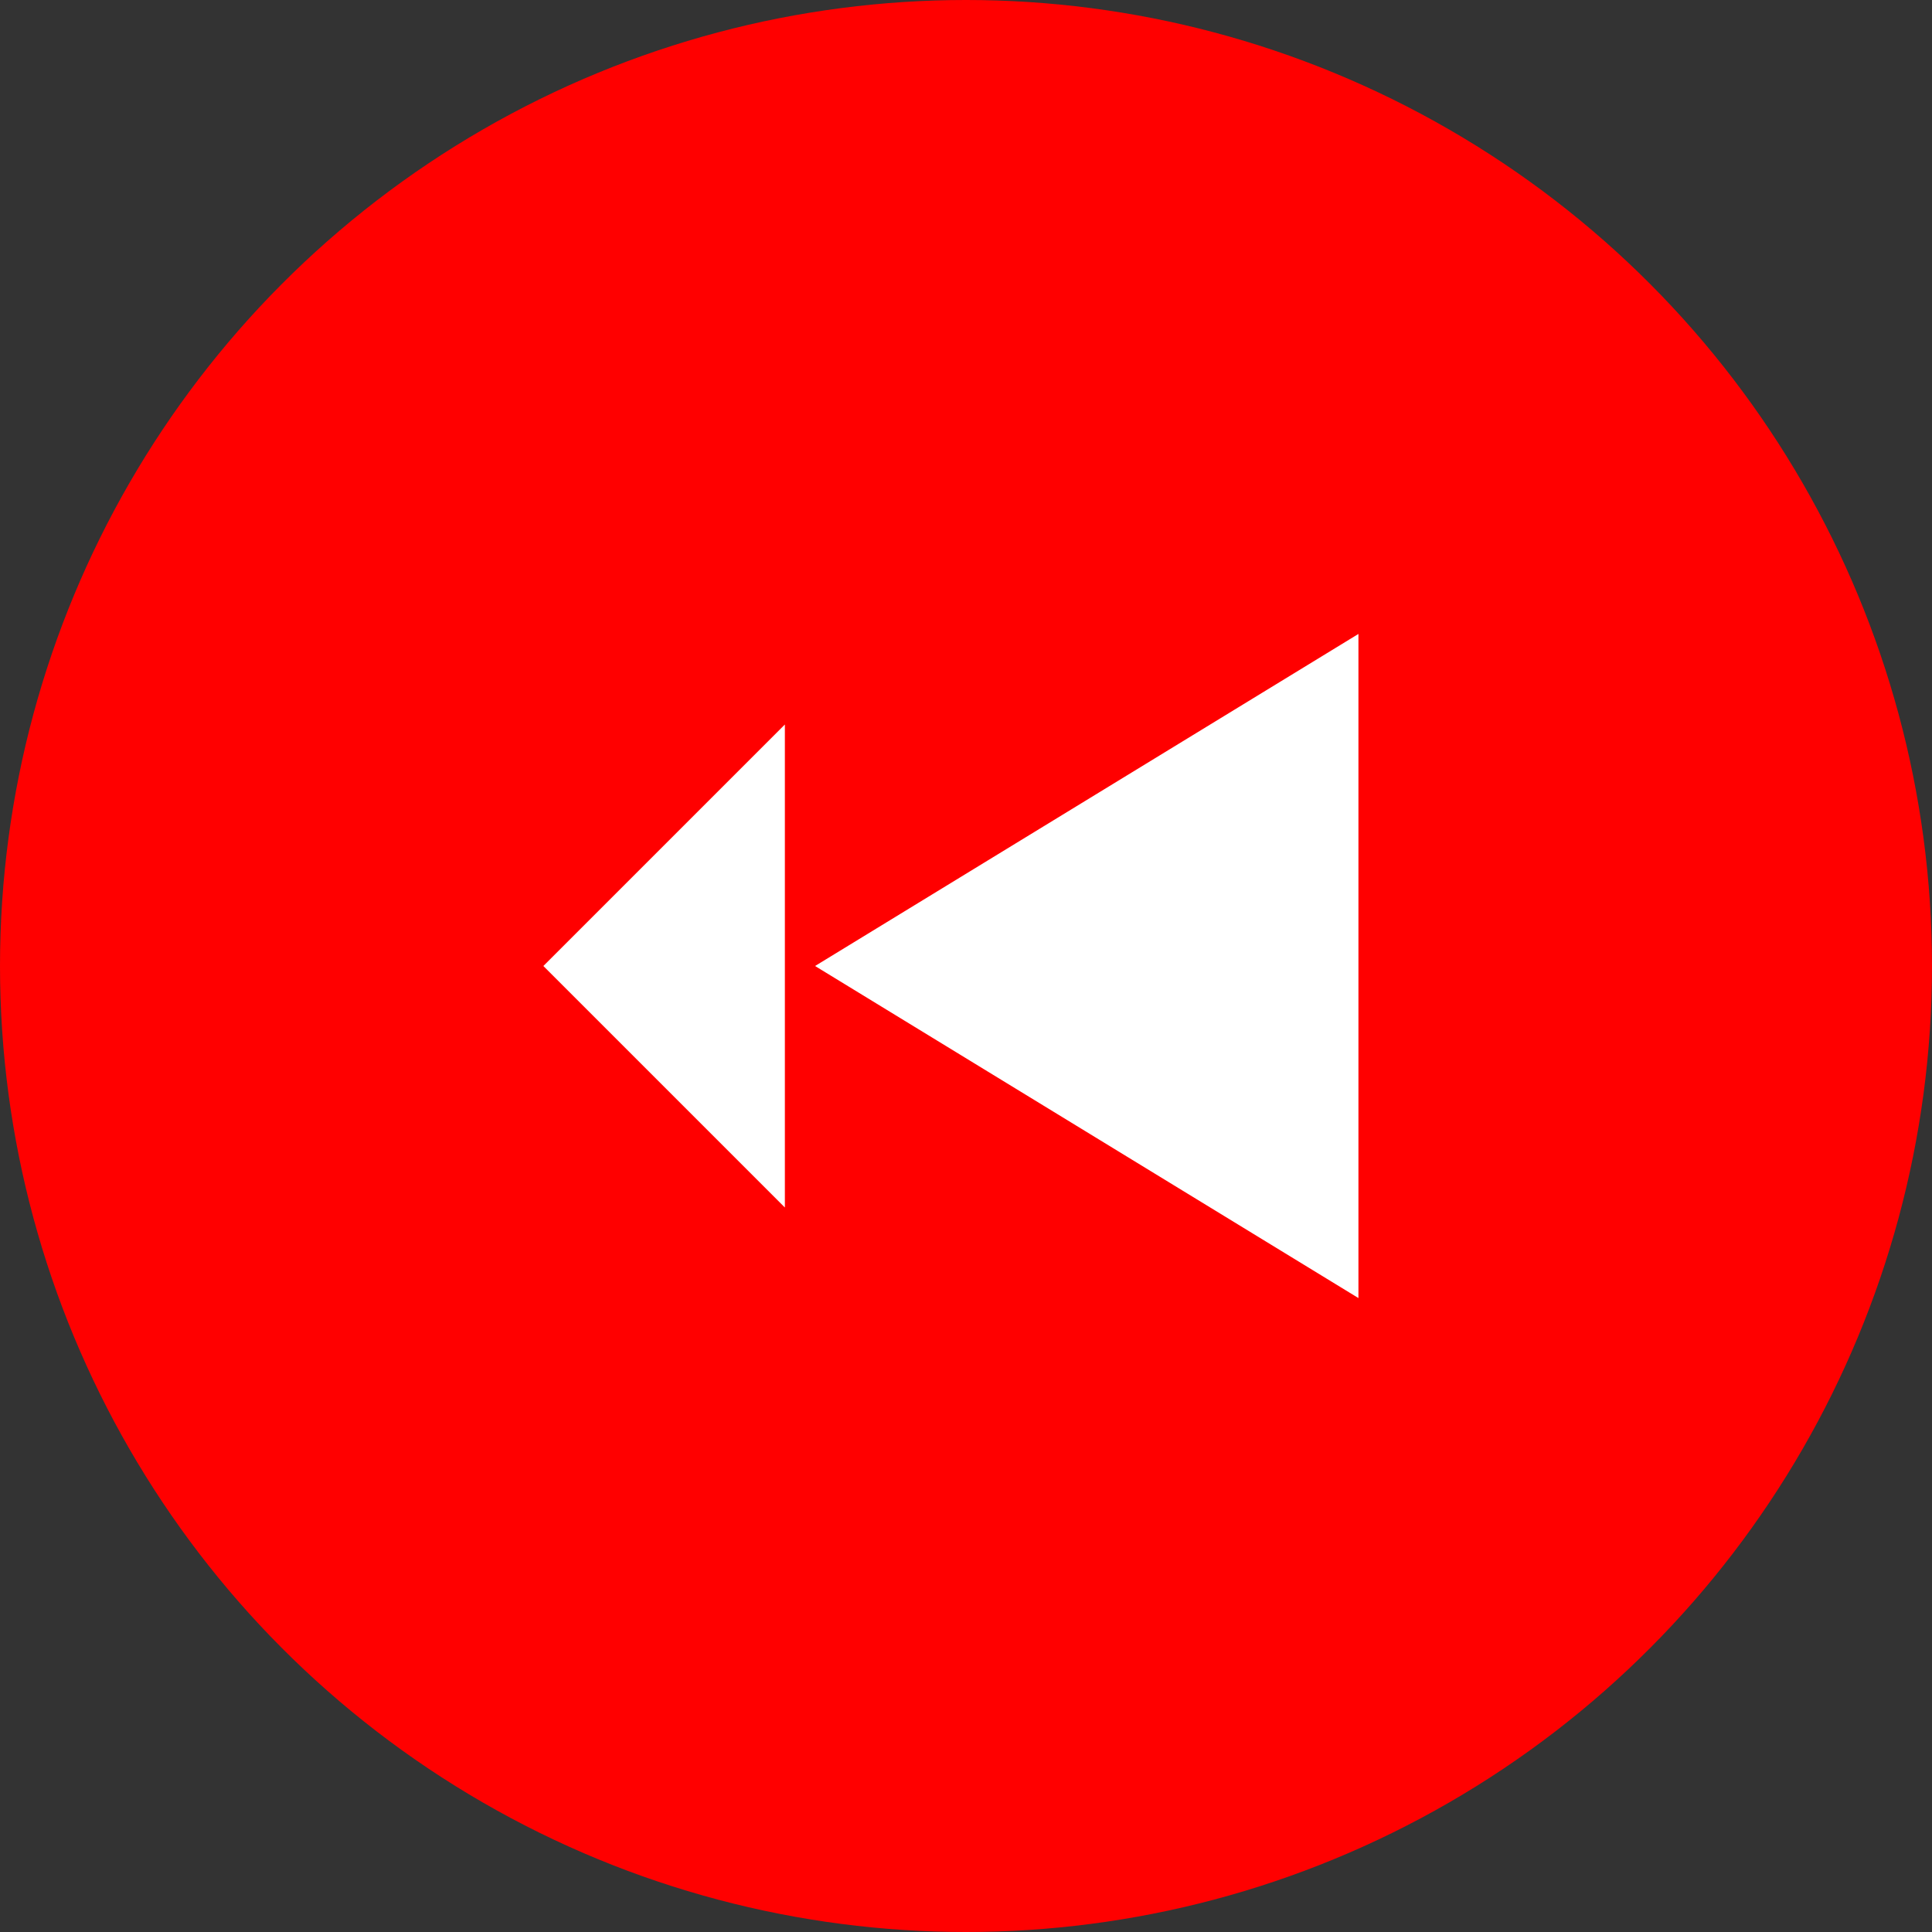 <svg xmlns="http://www.w3.org/2000/svg" width="32" height="32" viewBox="0 0 32 32">
  <rect x="0" y="0" width="32" height="32" fill="#333333" stroke="none"/>
  <circle cx="16" cy="16" r="16" fill="#FF0000"/>
  <path d="M22.5,10.5l-9,5.5l9,5.5V10.5z" fill="white"/>
  <path d="M13,12v8l-4-4L13,12z" fill="white"/>
</svg>
